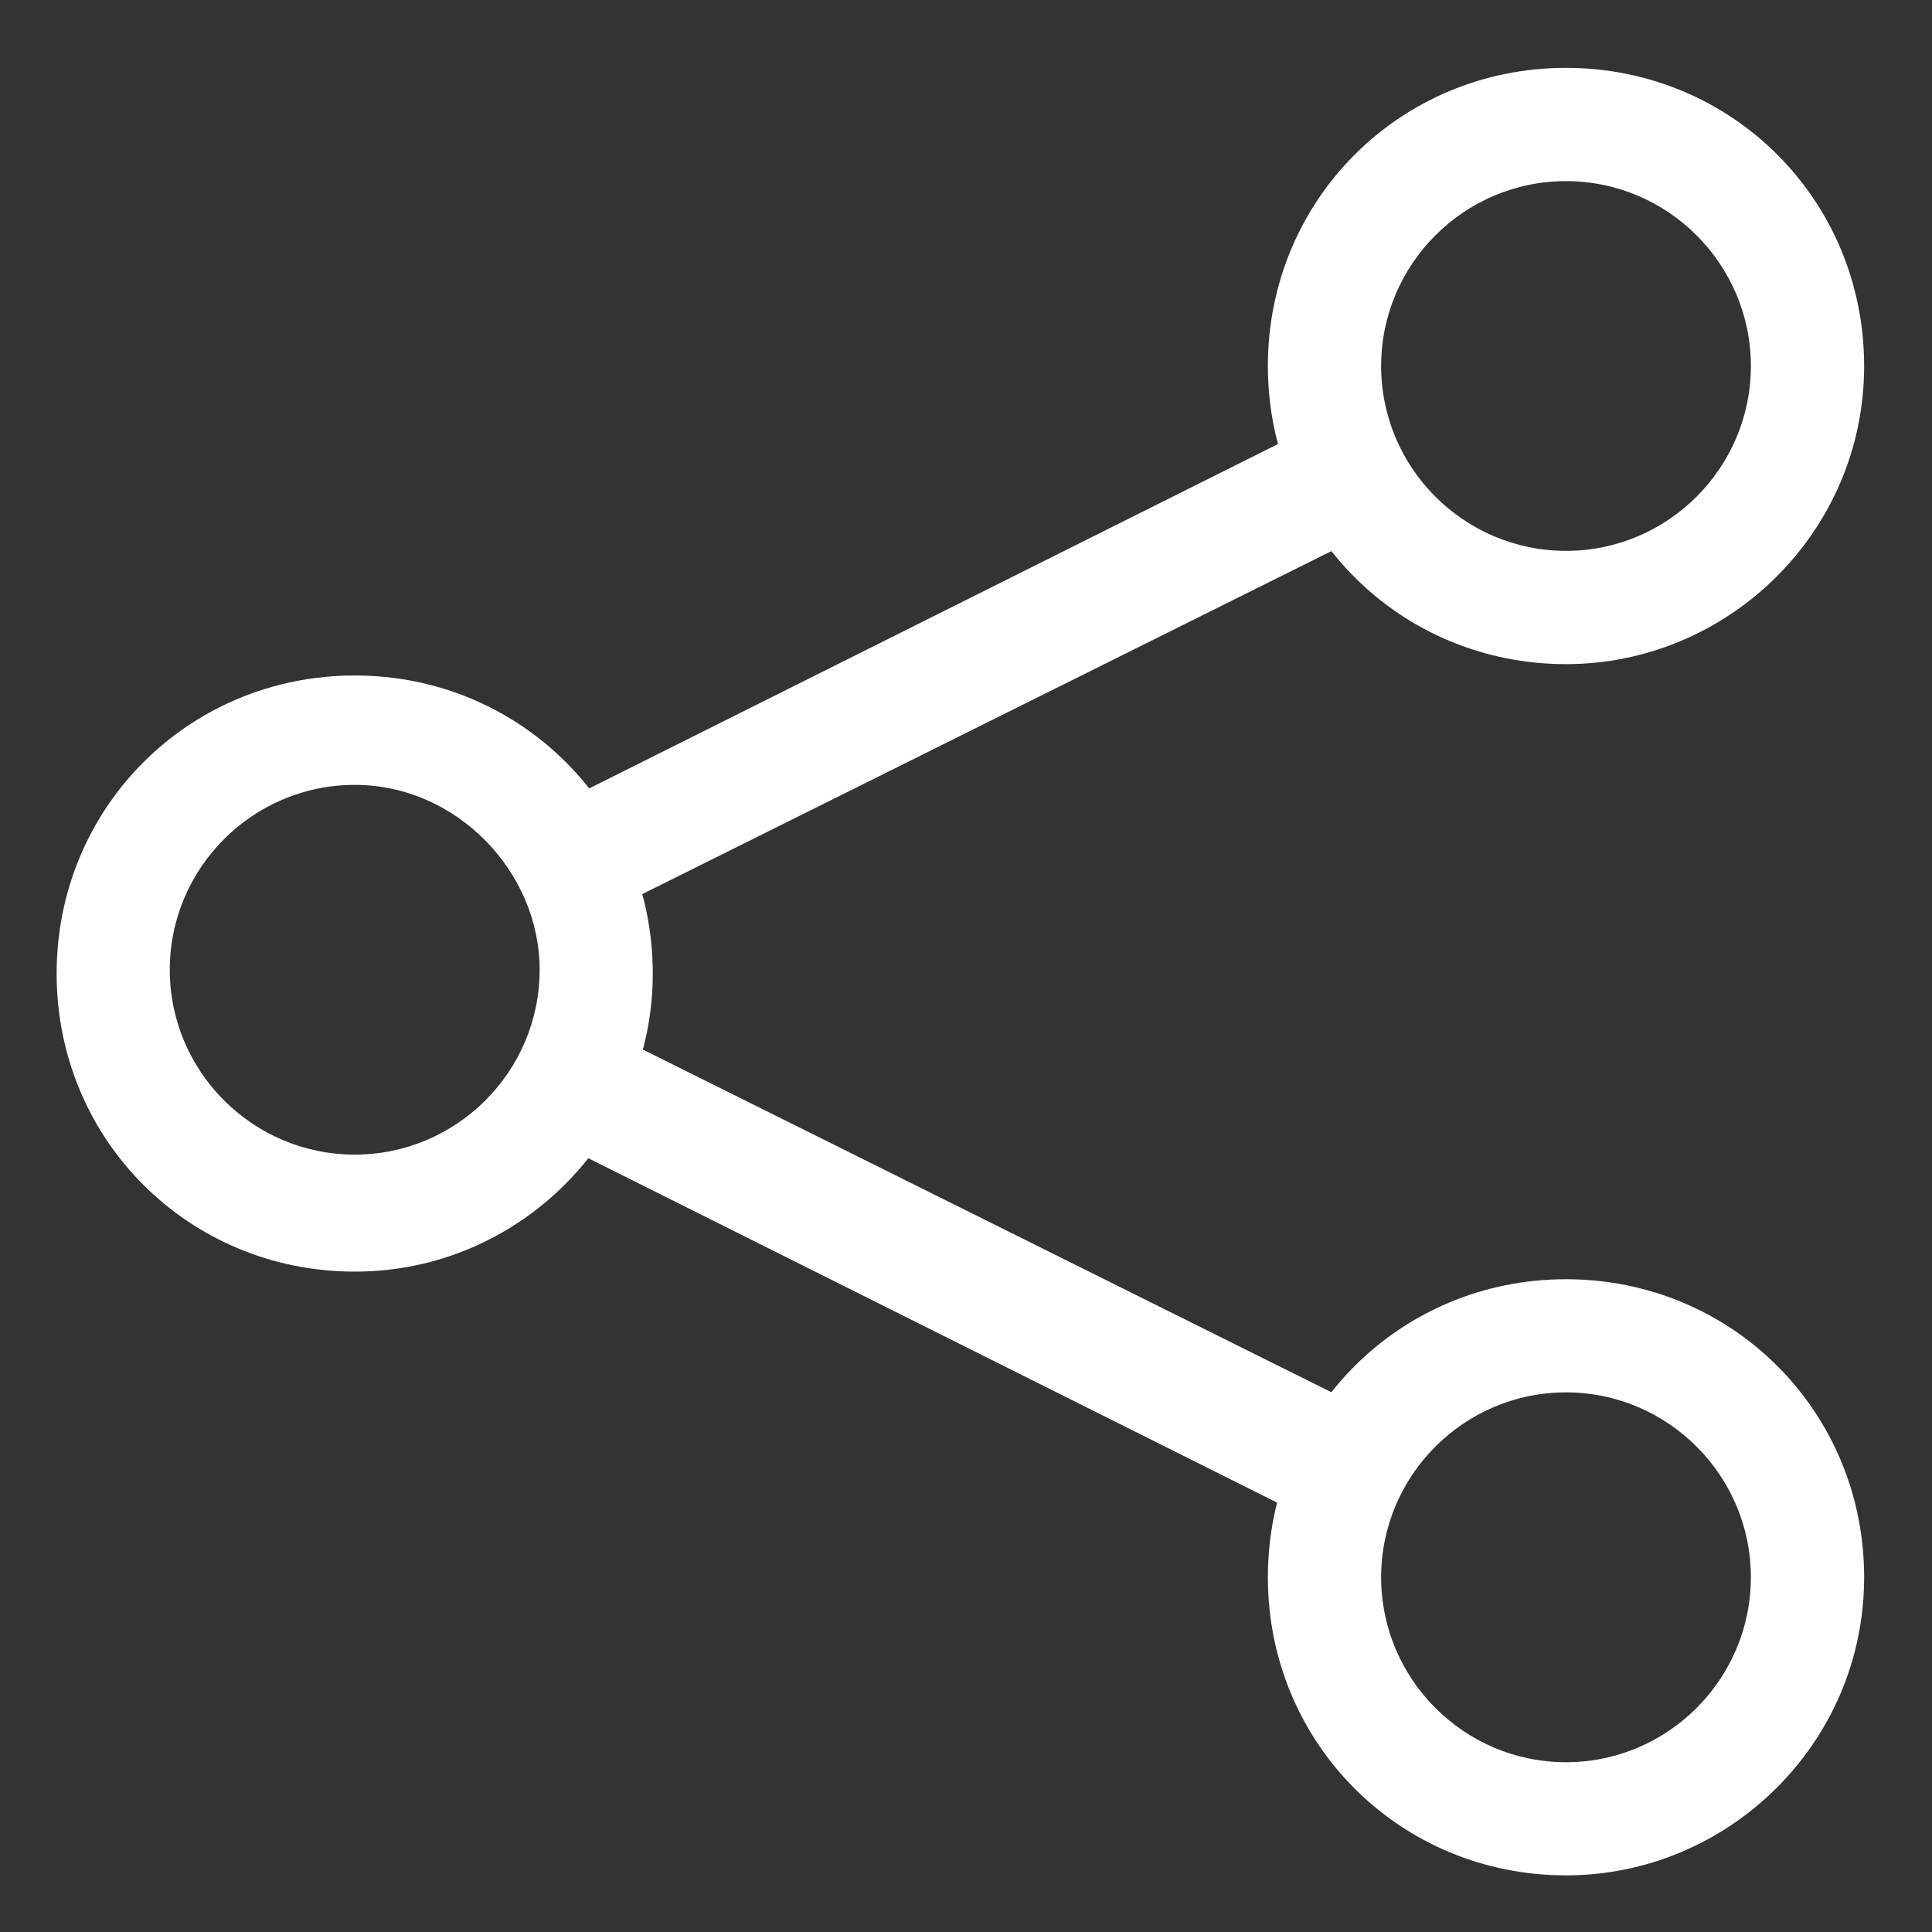 <svg width="16" height="16" viewBox="0 0 16 16" fill="none" xmlns="http://www.w3.org/2000/svg">
<rect x="0" y="0" width="16" height="16" fill="#333333" stroke="none"/>
<path d="M2.938 10.531C1.562 10.531 0.469 9.438 0.469 8.063C0.469 6.688 1.562 5.594 2.938 5.594C4.312 5.594 5.406 6.688 5.406 8.063C5.406 9.406 4.312 10.531 2.938 10.531ZM2.938 6.5C2.094 6.5 1.406 7.188 1.406 8.031C1.406 8.875 2.094 9.562 2.938 9.562C3.781 9.562 4.469 8.875 4.469 8.031C4.469 7.219 3.781 6.5 2.938 6.5Z" fill="white"/>
<path d="M12.969 5.5C11.594 5.5 10.5 4.406 10.5 3.031C10.5 1.656 11.594 0.562 12.969 0.562C14.344 0.562 15.438 1.656 15.438 3.031C15.438 4.406 14.312 5.5 12.969 5.5ZM12.969 1.5C12.125 1.5 11.438 2.188 11.438 3.031C11.438 3.875 12.125 4.562 12.969 4.562C13.812 4.562 14.5 3.875 14.5 3.031C14.5 2.188 13.812 1.5 12.969 1.5Z" fill="white"/>
<path d="M12.969 15.531C11.594 15.531 10.5 14.438 10.5 13.062C10.5 11.688 11.594 10.594 12.969 10.594C14.344 10.594 15.438 11.688 15.438 13.062C15.438 14.438 14.312 15.531 12.969 15.531ZM12.969 11.531C12.125 11.531 11.438 12.219 11.438 13.062C11.438 13.906 12.125 14.594 12.969 14.594C13.812 14.594 14.5 13.906 14.5 13.062C14.5 12.219 13.812 11.531 12.969 11.531Z" fill="white"/>
<path d="M10.938 12.625L4.5 9.406L4.938 8.5L11.406 11.719L10.938 12.625Z" fill="white"/>
<path d="M4.938 7.594L4.5 6.719L10.938 3.5L11.406 4.375L4.938 7.594Z" fill="white"/>
</svg>
